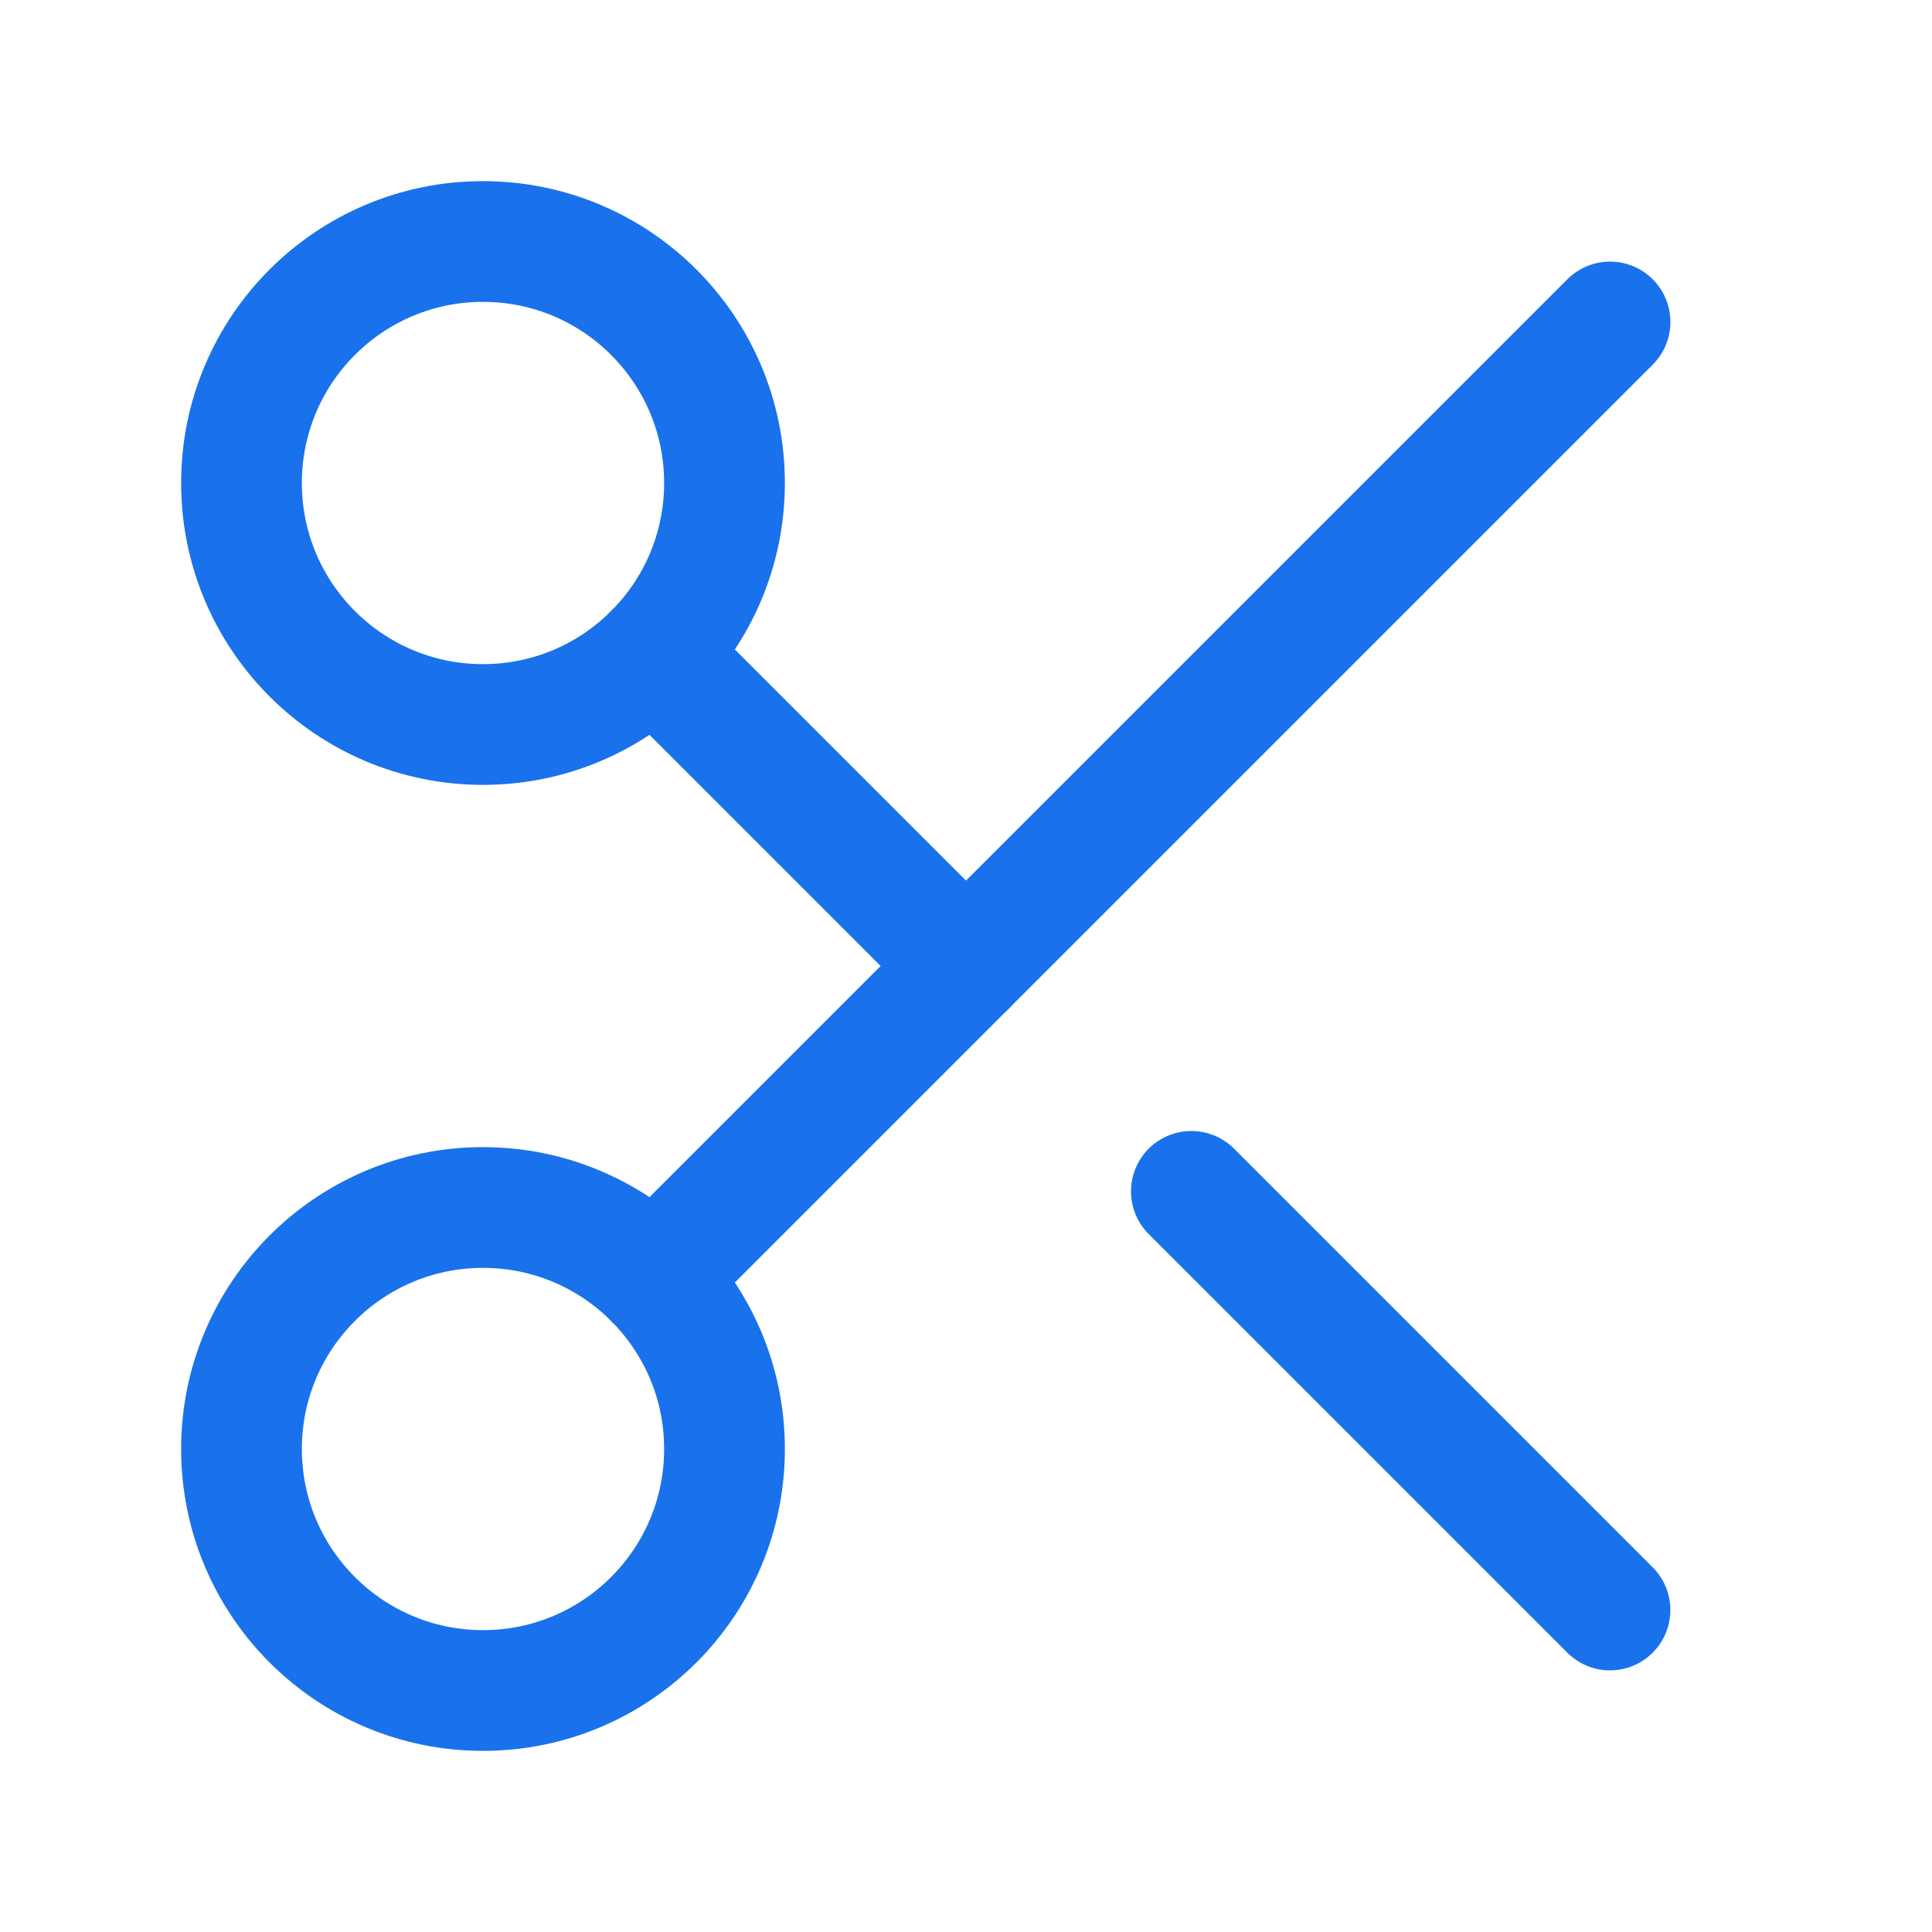 <svg width="52" height="52" viewBox="0 0 52 52" fill="none" xmlns="http://www.w3.org/2000/svg">
<path d="M13 19.5C16.59 19.5 19.5 16.59 19.5 13C19.5 9.41 16.59 6.5 13 6.5C9.41 6.5 6.5 9.41 6.5 13C6.5 16.59 9.41 19.5 13 19.5Z" stroke="#1972EB" stroke-width="3.25" stroke-linecap="round" stroke-linejoin="round"/>
<path d="M17.594 17.594L26 26" stroke="#1972EB" stroke-width="3.25" stroke-linecap="round" stroke-linejoin="round"/>
<path d="M43.334 8.666L17.594 34.406" stroke="#1972EB" stroke-width="3.25" stroke-linecap="round" stroke-linejoin="round"/>
<path d="M13 45.5C16.59 45.5 19.5 42.59 19.5 39C19.5 35.41 16.59 32.5 13 32.5C9.41 32.5 6.5 35.41 6.5 39C6.5 42.59 9.41 45.5 13 45.5Z" stroke="#1972EB" stroke-width="3.25" stroke-linecap="round" stroke-linejoin="round"/>
<path d="M32.066 32.066L43.333 43.333" stroke="#1972EB" stroke-width="3.25" stroke-linecap="round" stroke-linejoin="round"/>
</svg>
